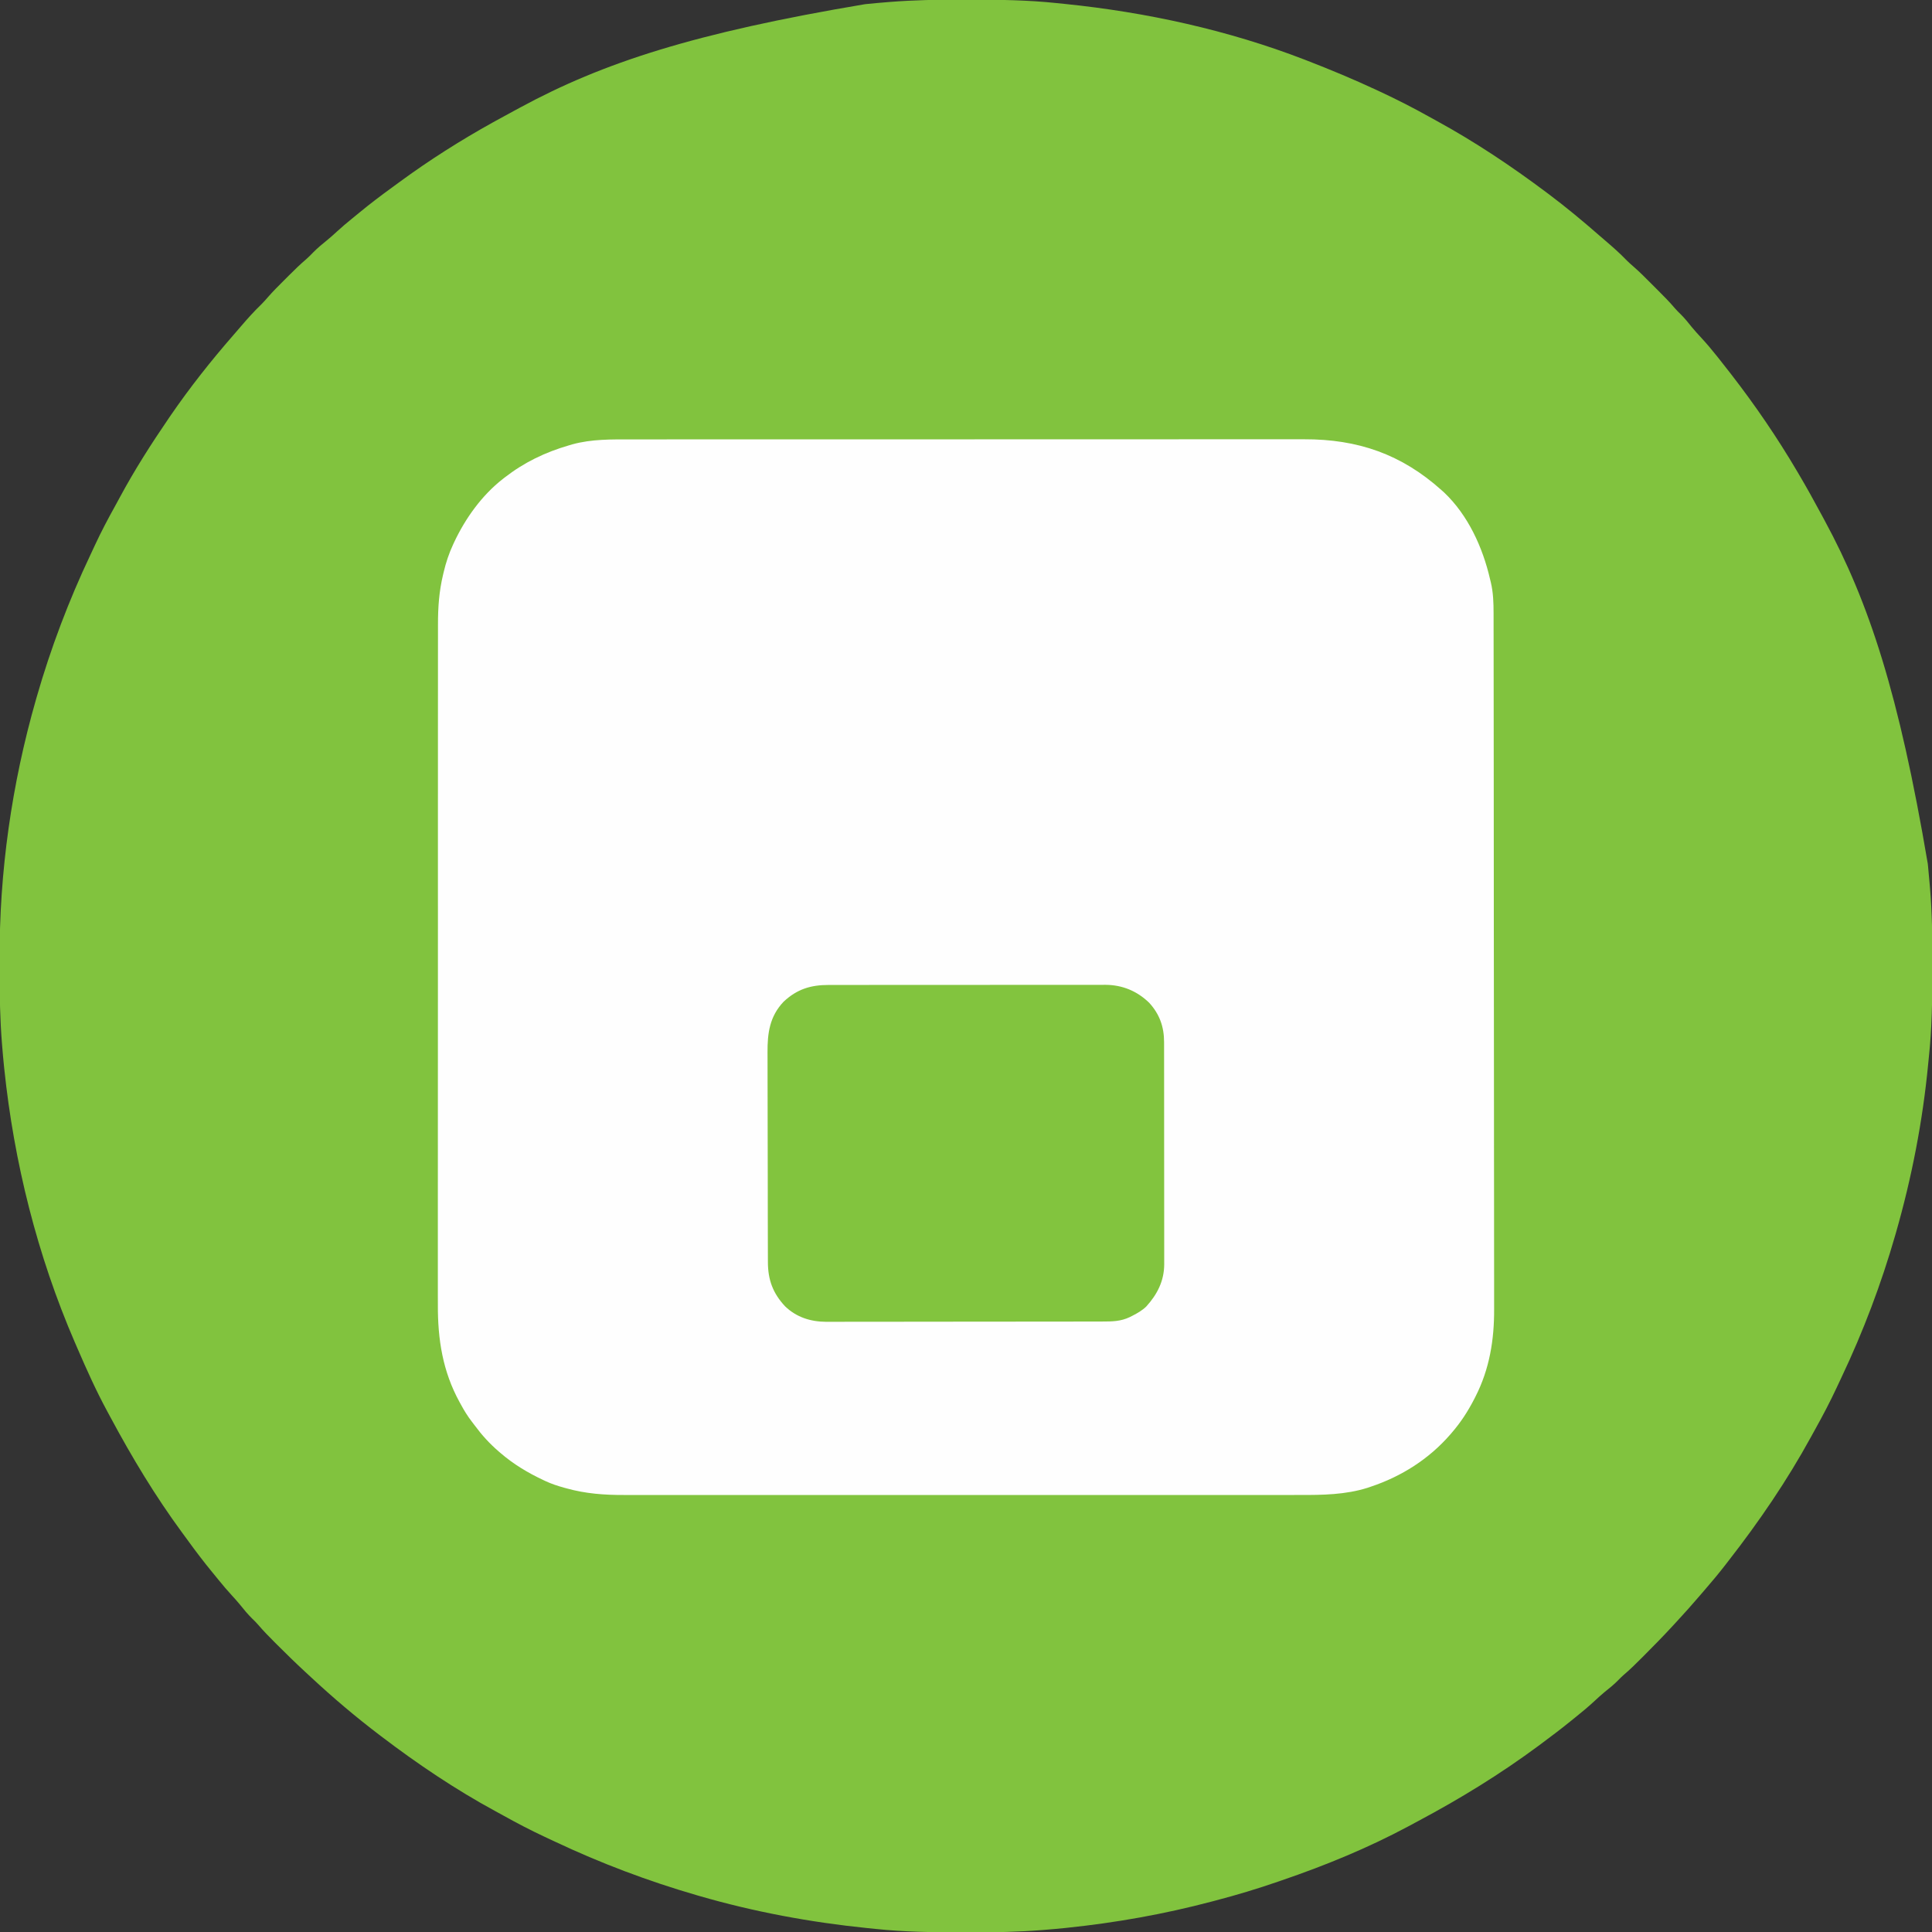 <svg xmlns="http://www.w3.org/2000/svg" width="1718" height="1718"><rect width="100%" height="100%" fill="#333333" stroke="none"/><path d="M0 0 C2.647 0.006 5.295 0.008 7.942 0.011 C33.359 0.048 58.654 0.391 83.954 3.065 C86.469 3.33 88.985 3.584 91.501 3.838 C163.86 11.225 236.416 27.08 304.355 53.318 C305.311 53.687 305.311 53.687 306.286 54.064 C327.268 62.179 347.958 70.82 368.355 80.318 C370.095 81.128 370.095 81.128 371.87 81.955 C386.48 88.796 400.79 96.05 414.866 103.929 C417.242 105.255 419.626 106.565 422.015 107.869 C456.083 126.512 488.293 148.05 519.355 171.318 C520.083 171.863 520.811 172.408 521.561 172.97 C537.053 184.604 551.91 196.944 566.49 209.696 C568.408 211.365 570.339 213.019 572.273 214.67 C578.738 220.2 585.019 225.76 590.913 231.904 C592.827 233.796 594.748 235.526 596.792 237.267 C602.498 242.215 607.781 247.595 613.109 252.942 C614.913 254.752 616.723 256.556 618.532 258.359 C623.848 263.672 629.125 268.965 633.966 274.721 C635.473 276.454 637.075 278.041 638.73 279.631 C642.45 283.284 645.637 287.302 648.902 291.361 C651.46 294.445 654.125 297.387 656.855 300.318 C661.937 305.795 666.707 311.468 671.355 317.318 C671.767 317.836 672.178 318.353 672.603 318.886 C675.879 323.01 679.124 327.158 682.355 331.318 C683.121 332.305 683.121 332.305 683.903 333.311 C705.17 360.764 724.71 389.402 742.355 419.318 C743.078 420.54 743.078 420.54 743.816 421.786 C750.765 433.548 757.389 445.485 763.852 457.521 C764.834 459.35 765.821 461.177 766.811 463.002 C806.538 536.364 833.053 617.59 858.605 768.381 C858.682 769.12 858.759 769.859 858.839 770.621 C859.411 776.181 859.896 781.747 860.355 787.318 C860.442 788.34 860.529 789.362 860.619 790.415 C862.423 812.068 862.717 833.632 862.673 855.347 C862.667 858.107 862.665 860.867 862.663 863.626 C862.633 889.233 862.32 914.705 859.579 940.189 C859.351 942.353 859.139 944.519 858.933 946.685 C854.09 997.26 844.341 1047.486 830.355 1096.318 C830.149 1097.035 829.944 1097.752 829.732 1098.491 C817.206 1142.041 801.214 1184.384 781.775 1225.321 C780.366 1228.295 778.974 1231.276 777.585 1234.259 C771.764 1246.688 765.463 1258.782 758.776 1270.765 C757.438 1273.168 756.114 1275.579 754.796 1277.994 C733.529 1316.844 708.569 1353.41 681.355 1388.318 C680.476 1389.456 679.597 1390.594 678.718 1391.732 C672.676 1399.526 666.393 1407.072 659.923 1414.512 C658.307 1416.373 656.699 1418.241 655.093 1420.111 C648.792 1427.434 642.408 1434.662 635.825 1441.734 C634.282 1443.397 632.748 1445.068 631.214 1446.74 C623.147 1455.485 614.82 1463.96 606.417 1472.381 C605.879 1472.921 605.341 1473.462 604.786 1474.019 C599.344 1479.482 593.9 1484.896 588.004 1489.877 C586.257 1491.404 584.649 1493.02 583.042 1494.693 C579.388 1498.413 575.371 1501.6 571.312 1504.865 C568.228 1507.423 565.285 1510.089 562.355 1512.818 C556.877 1517.902 551.19 1522.653 545.355 1527.318 C544.201 1528.252 543.047 1529.187 541.894 1530.123 C532.878 1537.414 523.686 1544.437 514.355 1551.318 C513.353 1552.061 513.353 1552.061 512.331 1552.82 C478.472 1577.898 442.446 1599.99 405.268 1619.765 C402.47 1621.256 399.682 1622.763 396.894 1624.271 C360.995 1643.528 322.866 1659.153 284.355 1672.318 C283.149 1672.735 281.943 1673.153 280.701 1673.583 C262.432 1679.896 244.053 1685.431 225.355 1690.318 C223.505 1690.809 223.505 1690.809 221.617 1691.309 C179.49 1702.437 136.624 1710.059 93.292 1714.568 C92.559 1714.645 91.826 1714.723 91.071 1714.802 C85.504 1715.379 79.933 1715.867 74.355 1716.318 C73.293 1716.405 72.23 1716.492 71.136 1716.582 C49.65 1718.294 28.255 1718.683 6.709 1718.636 C4.062 1718.63 1.415 1718.628 -1.233 1718.625 C-26.65 1718.589 -51.945 1718.246 -77.244 1715.571 C-79.759 1715.306 -82.275 1715.052 -84.792 1714.798 C-135.069 1709.665 -185.085 1700.395 -233.645 1686.318 C-234.725 1686.006 -234.725 1686.006 -235.826 1685.687 C-279.348 1673.053 -321.586 1657.138 -362.568 1637.771 C-365.576 1636.351 -368.591 1634.945 -371.606 1633.541 C-384.04 1627.715 -396.138 1621.409 -408.127 1614.717 C-410.423 1613.441 -412.729 1612.184 -415.04 1610.935 C-450.65 1591.61 -484.429 1568.837 -516.645 1544.318 C-517.233 1543.872 -517.821 1543.426 -518.427 1542.966 C-539.458 1526.992 -559.724 1509.789 -579.057 1491.793 C-580.733 1490.237 -582.418 1488.69 -584.102 1487.142 C-592.659 1479.243 -600.965 1471.104 -609.208 1462.881 C-609.725 1462.366 -610.242 1461.852 -610.774 1461.322 C-616.111 1456.006 -621.346 1450.656 -626.248 1444.93 C-627.909 1443.014 -629.681 1441.251 -631.52 1439.506 C-635.444 1435.642 -638.85 1431.464 -642.294 1427.174 C-644.66 1424.3 -647.123 1421.555 -649.645 1418.818 C-653.653 1414.453 -657.465 1409.982 -661.184 1405.369 C-662.978 1403.145 -664.784 1400.936 -666.606 1398.736 C-674.403 1389.291 -681.757 1379.574 -688.944 1369.659 C-690.548 1367.452 -692.165 1365.255 -693.786 1363.06 C-717.531 1330.765 -738.168 1296.457 -757.116 1261.165 C-758.132 1259.272 -759.154 1257.382 -760.179 1255.495 C-770.084 1237.221 -778.543 1218.392 -786.779 1199.323 C-787.568 1197.498 -788.359 1195.674 -789.15 1193.851 C-822.458 1116.812 -843.233 1033.739 -851.895 950.318 C-852.011 949.216 -852.011 949.216 -852.129 948.091 C-852.707 942.506 -853.193 936.915 -853.645 931.318 C-853.732 930.263 -853.82 929.209 -853.91 928.122 C-855.607 906.995 -855.991 885.957 -855.961 864.77 C-855.956 861.237 -855.963 857.703 -855.981 854.17 C-856.382 775.845 -845.212 697.619 -823.645 622.318 C-823.44 621.601 -823.234 620.884 -823.023 620.145 C-810.486 576.557 -794.463 534.197 -775.018 493.22 C-773.697 490.427 -772.395 487.626 -771.098 484.822 C-765.569 472.933 -759.483 461.418 -753.108 449.963 C-751.732 447.475 -750.379 444.976 -749.036 442.47 C-735.985 418.208 -721.185 395.046 -705.645 372.318 C-705.085 371.498 -704.525 370.677 -703.948 369.832 C-686.838 344.903 -667.915 321.001 -648.044 298.224 C-645.783 295.633 -643.54 293.029 -641.309 290.412 C-635.538 283.657 -629.676 277.146 -623.278 270.978 C-621.27 268.949 -619.422 266.92 -617.571 264.756 C-613.059 259.547 -608.182 254.705 -603.303 249.845 C-601.711 248.258 -600.124 246.666 -598.538 245.074 C-593.589 240.122 -588.595 235.281 -583.271 230.729 C-581.174 228.908 -579.251 226.95 -577.333 224.943 C-573.283 220.838 -568.963 217.236 -564.466 213.634 C-561.601 211.282 -558.87 208.83 -556.145 206.318 C-551.78 202.31 -547.309 198.498 -542.696 194.779 C-540.472 192.985 -538.263 191.179 -536.063 189.357 C-526.622 181.564 -516.91 174.212 -506.999 167.028 C-504.753 165.397 -502.517 163.754 -500.282 162.107 C-473.923 142.764 -446.227 125.183 -417.645 109.318 C-416.762 108.827 -415.878 108.337 -414.968 107.831 C-409.467 104.787 -403.948 101.781 -398.41 98.805 C-396.595 97.829 -394.782 96.849 -392.97 95.866 C-319.641 56.158 -238.412 29.591 -86.583 4.068 C-85.85 3.991 -85.116 3.914 -84.361 3.834 C-78.795 3.257 -73.223 2.769 -67.645 2.318 C-66.583 2.231 -65.521 2.144 -64.426 2.054 C-42.94 0.342 -21.545 -0.047 0 0 Z " fill="#81C33E" transform="translate(855.645,-0.318)"></path><path d="M0 0 C2.672 -0.003 5.344 -0.007 8.016 -0.012 C13.801 -0.02 19.587 -0.022 25.373 -0.018 C33.977 -0.013 42.581 -0.019 51.185 -0.027 C67.45 -0.042 83.716 -0.044 99.981 -0.042 C112.545 -0.04 125.109 -0.042 137.673 -0.046 C139.481 -0.046 141.289 -0.047 143.097 -0.048 C145.821 -0.049 148.546 -0.049 151.271 -0.05 C176.589 -0.059 201.907 -0.063 227.226 -0.059 C228.179 -0.059 229.133 -0.059 230.115 -0.059 C234.948 -0.058 239.781 -0.057 244.614 -0.056 C246.053 -0.056 246.053 -0.056 247.522 -0.055 C249.463 -0.055 251.404 -0.055 253.345 -0.054 C283.537 -0.049 313.729 -0.057 343.922 -0.075 C377.878 -0.096 411.835 -0.107 445.791 -0.103 C449.415 -0.103 453.04 -0.102 456.664 -0.102 C458.002 -0.102 458.002 -0.102 459.368 -0.102 C472.808 -0.1 486.249 -0.107 499.69 -0.118 C514.985 -0.13 530.28 -0.131 545.576 -0.119 C554.123 -0.112 562.67 -0.114 571.217 -0.127 C576.942 -0.136 582.667 -0.133 588.391 -0.121 C591.643 -0.115 594.894 -0.115 598.146 -0.125 C645.974 -0.264 684.793 13.168 720.503 45.261 C721.179 45.863 721.854 46.465 722.55 47.085 C743.947 67.31 757.001 96.024 763.503 124.261 C763.828 125.579 763.828 125.579 764.159 126.925 C766.357 136.072 766.651 145.26 766.64 154.632 C766.643 155.74 766.645 156.848 766.648 157.99 C766.656 161.699 766.656 165.408 766.657 169.117 C766.661 171.804 766.665 174.492 766.67 177.18 C766.681 183.79 766.687 190.4 766.691 197.01 C766.696 204.93 766.707 212.851 766.717 220.772 C766.744 240.825 766.759 260.879 766.773 280.932 C766.777 286.367 766.781 291.802 766.785 297.238 C766.81 331.008 766.832 364.778 766.844 398.548 C766.847 406.367 766.85 414.187 766.853 422.006 C766.854 422.977 766.854 423.949 766.854 424.949 C766.866 456.421 766.897 487.893 766.939 519.364 C766.982 551.748 767.009 584.132 767.014 616.515 C767.015 621.096 767.015 625.676 767.016 630.256 C767.017 631.158 767.017 632.059 767.017 632.988 C767.021 647.452 767.041 661.916 767.067 676.381 C767.093 690.94 767.101 705.5 767.09 720.06 C767.084 728.693 767.092 737.326 767.12 745.958 C767.137 751.746 767.136 757.533 767.121 763.32 C767.112 766.604 767.114 769.888 767.133 773.172 C767.283 800.619 763.045 826.679 750.503 851.261 C750.134 851.985 749.765 852.709 749.385 853.455 C743.779 864.307 737.5 874.027 729.503 883.261 C729.021 883.821 728.539 884.382 728.042 884.959 C709.189 906.661 684.723 922.187 657.503 931.261 C656.003 931.771 656.003 931.771 654.472 932.292 C634.88 938.449 614.618 938.699 594.264 938.642 C591.573 938.645 588.881 938.65 586.19 938.656 C580.377 938.667 574.564 938.666 568.751 938.659 C560.107 938.647 551.463 938.653 542.819 938.662 C527.375 938.678 511.931 938.677 496.486 938.668 C482.973 938.661 469.46 938.659 455.946 938.662 C455.048 938.662 454.149 938.663 453.224 938.663 C449.577 938.664 445.929 938.665 442.282 938.666 C408.112 938.675 373.942 938.667 339.772 938.65 C309.445 938.636 279.117 938.637 248.79 938.652 C214.674 938.668 180.558 938.674 146.442 938.665 C142.803 938.664 139.164 938.663 135.525 938.662 C134.629 938.662 133.733 938.662 132.81 938.661 C119.305 938.658 105.801 938.662 92.296 938.67 C76.938 938.678 61.579 938.676 46.22 938.66 C37.635 938.651 29.049 938.65 20.463 938.662 C14.718 938.668 8.973 938.664 3.227 938.651 C-0.039 938.644 -3.305 938.643 -6.571 938.652 C-24.115 938.698 -40.526 937.516 -57.497 932.823 C-58.294 932.606 -59.091 932.39 -59.912 932.166 C-65.631 930.576 -71.119 928.798 -76.497 926.261 C-77.069 925.994 -77.642 925.728 -78.232 925.453 C-92.072 918.96 -104.893 911.286 -116.497 901.261 C-116.995 900.835 -117.494 900.408 -118.008 899.969 C-126.073 893.019 -132.88 885.568 -139.2 877.005 C-140.107 875.784 -141.031 874.576 -141.966 873.376 C-145.683 868.57 -148.733 863.601 -151.622 858.261 C-152.246 857.128 -152.246 857.128 -152.884 855.972 C-167.837 828.689 -172.279 800.299 -172.125 769.371 C-172.13 766.658 -172.137 763.944 -172.147 761.231 C-172.163 755.383 -172.161 749.534 -172.147 743.686 C-172.125 734.988 -172.133 726.291 -172.146 717.594 C-172.168 702.053 -172.163 686.513 -172.145 670.972 C-172.129 657.375 -172.123 643.778 -172.127 630.18 C-172.127 629.276 -172.127 628.371 -172.128 627.439 C-172.129 623.766 -172.13 620.093 -172.131 616.421 C-172.141 582.027 -172.123 547.633 -172.091 513.238 C-172.063 482.722 -172.058 452.206 -172.073 421.69 C-172.077 413.871 -172.081 406.052 -172.084 398.234 C-172.085 397.271 -172.085 396.308 -172.086 395.316 C-172.097 369.766 -172.09 344.215 -172.077 318.665 C-172.075 315.914 -172.074 313.163 -172.072 310.412 C-172.072 308.588 -172.071 306.763 -172.07 304.938 C-172.063 291.351 -172.066 277.763 -172.073 264.175 C-172.081 248.72 -172.074 233.265 -172.048 217.809 C-172.035 209.173 -172.031 200.537 -172.044 191.901 C-172.052 186.118 -172.045 180.336 -172.026 174.553 C-172.016 171.268 -172.013 167.983 -172.025 164.698 C-172.073 149.413 -171.064 135.146 -167.497 120.261 C-167.323 119.521 -167.149 118.782 -166.97 118.02 C-164.922 109.384 -162.246 101.305 -158.497 93.261 C-158.208 92.64 -157.919 92.02 -157.621 91.381 C-147.633 70.156 -133.112 49.848 -114.497 35.261 C-113.988 34.862 -113.48 34.463 -112.956 34.052 C-95.389 20.396 -76.822 11.456 -55.497 5.261 C-54.477 4.96 -53.458 4.66 -52.407 4.351 C-35.226 -0.339 -17.655 -0.028 0 0 Z " fill="#FEFEFE" transform="translate(561.497,390.739)"></path><path d="M0 0 C1.081 -0.002 2.162 -0.005 3.276 -0.007 C6.898 -0.013 10.521 -0.012 14.143 -0.012 C16.74 -0.015 19.337 -0.018 21.934 -0.022 C28.257 -0.03 34.58 -0.033 40.903 -0.033 C46.044 -0.034 51.185 -0.036 56.326 -0.039 C70.909 -0.048 85.492 -0.052 100.076 -0.052 C100.862 -0.052 101.647 -0.052 102.457 -0.052 C103.244 -0.052 104.031 -0.052 104.841 -0.051 C117.59 -0.051 130.339 -0.061 143.087 -0.075 C156.186 -0.089 169.284 -0.096 182.382 -0.095 C189.733 -0.095 197.083 -0.098 204.434 -0.108 C211.347 -0.118 218.26 -0.118 225.174 -0.111 C227.71 -0.11 230.246 -0.112 232.782 -0.118 C236.247 -0.126 239.711 -0.121 243.176 -0.114 C244.177 -0.119 245.178 -0.124 246.209 -0.129 C261.242 -0.055 274.337 5.33 285.161 15.817 C294.391 25.915 298.438 37.204 298.412 50.761 C298.415 51.628 298.417 52.496 298.419 53.39 C298.426 56.297 298.425 59.204 298.424 62.111 C298.427 64.196 298.43 66.281 298.434 68.365 C298.443 74.028 298.445 79.692 298.446 85.355 C298.447 90.084 298.45 94.813 298.454 99.542 C298.462 110.701 298.465 121.861 298.464 133.02 C298.463 144.527 298.474 156.033 298.49 167.54 C298.503 177.422 298.508 187.304 298.507 197.186 C298.507 203.087 298.51 208.988 298.521 214.888 C298.53 220.44 298.53 225.992 298.523 231.544 C298.522 233.578 298.524 235.613 298.53 237.647 C298.538 240.431 298.534 243.215 298.526 245.999 C298.531 246.798 298.536 247.597 298.541 248.42 C298.451 263.255 292.4 275.083 282.548 285.958 C278.876 289.479 274.79 291.836 270.279 294.134 C269.49 294.536 268.701 294.938 267.888 295.352 C259.852 299.179 252.227 299.282 243.457 299.274 C242.377 299.277 241.298 299.28 240.185 299.283 C236.573 299.292 232.961 299.293 229.348 299.295 C226.756 299.299 224.163 299.305 221.571 299.31 C214.532 299.323 207.492 299.329 200.453 299.334 C196.053 299.337 191.653 299.341 187.253 299.345 C175.059 299.358 162.865 299.368 150.67 299.371 C149.501 299.372 149.501 299.372 148.308 299.372 C147.526 299.372 146.745 299.372 145.94 299.373 C144.356 299.373 142.773 299.373 141.189 299.374 C140.011 299.374 140.011 299.374 138.809 299.375 C126.089 299.379 113.368 299.396 100.647 299.419 C87.57 299.443 74.494 299.455 61.417 299.457 C54.081 299.458 46.746 299.463 39.41 299.481 C32.508 299.499 25.606 299.5 18.704 299.491 C16.176 299.491 13.648 299.495 11.119 299.505 C7.658 299.518 4.197 299.512 0.735 299.501 C-0.256 299.509 -1.248 299.517 -2.269 299.526 C-16.03 299.429 -28.496 295.439 -38.534 285.821 C-49.455 274.159 -53.872 262.16 -53.869 246.293 C-53.872 245.427 -53.876 244.56 -53.88 243.667 C-53.891 240.776 -53.895 237.884 -53.898 234.993 C-53.905 232.914 -53.911 230.836 -53.918 228.757 C-53.939 221.943 -53.95 215.128 -53.96 208.313 C-53.964 205.963 -53.968 203.612 -53.972 201.261 C-53.991 190.215 -54.005 179.17 -54.014 168.124 C-54.023 155.395 -54.05 142.666 -54.09 129.936 C-54.12 120.083 -54.135 110.23 -54.138 100.376 C-54.141 94.498 -54.15 88.619 -54.175 82.741 C-54.198 77.207 -54.202 71.673 -54.192 66.14 C-54.192 64.116 -54.198 62.093 -54.212 60.07 C-54.322 42.836 -52.343 27.961 -39.909 14.884 C-28.137 3.804 -15.893 -0.024 0 0 Z " fill="#82C43E" transform="translate(736.721,875.866)"></path></svg>